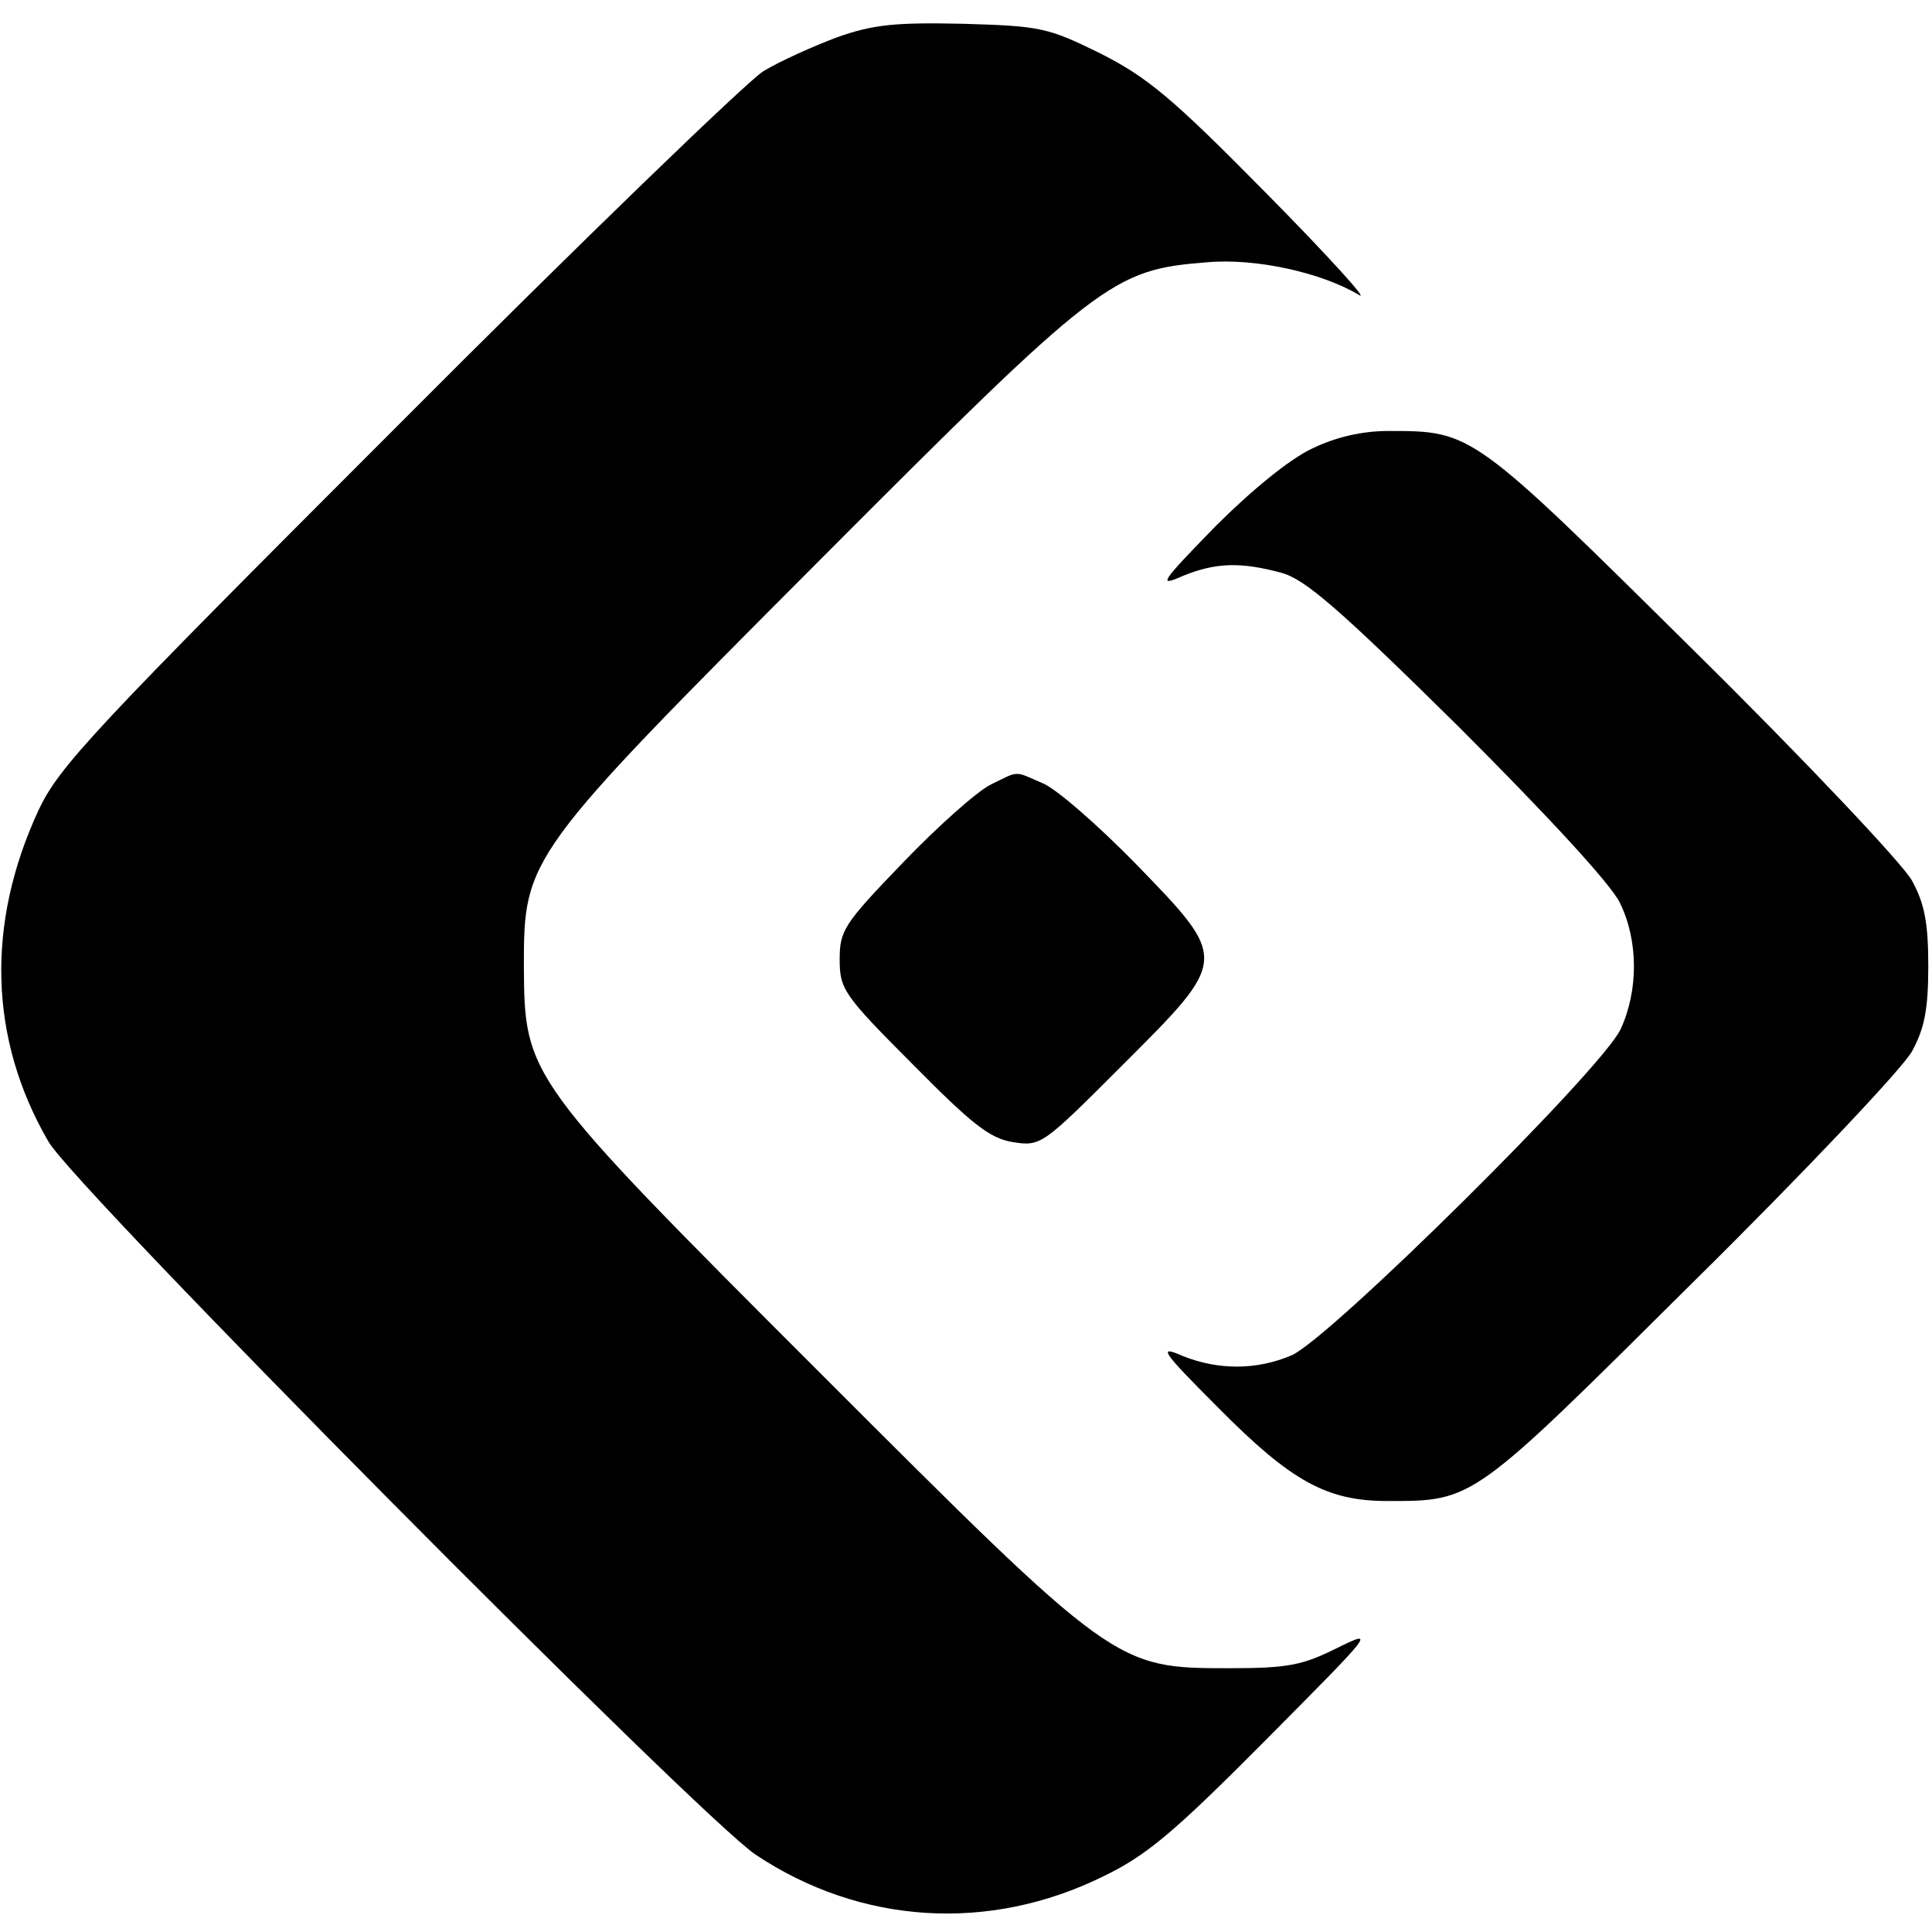 <svg version="1" xmlns="http://www.w3.org/2000/svg" width="346.667" height="346.667" viewBox="0 0 260 260"><path d="M112.7 5c-3.2 1.2-7.7 3.2-10 4.6-2.3 1.5-24.5 22.9-49.3 47.8-41 41-45.4 45.7-48.2 51.6-7.1 15.3-6.7 30.8 1.3 44.6 3.4 6.1 87.7 91 95.2 96 14.1 9.4 31.4 10.5 46.8 2.9 5.8-2.8 9.5-5.9 21.9-18.4 14.6-14.7 14.8-14.9 9.5-12.3-4.6 2.3-6.6 2.7-14.4 2.7-15.4 0-15.4 0-55.2-39.8-39.6-39.6-39.7-39.8-39.8-54.7 0-14.6.3-15 39.9-54.7 37.6-37.7 39.3-39 52-40 6.6-.6 15.5 1.4 20.5 4.4 1.4.9-4.1-5.2-12.4-13.6-12.8-13-16.1-15.7-22.4-18.9-7.1-3.5-8.1-3.7-18.5-4-9.1-.2-12.1.1-16.9 1.8z"/><path d="M176.5 60.4c-3.1 1.5-8.1 5.6-13 10.5-7.4 7.6-7.7 8.1-4.3 6.6 4.4-1.8 7.8-1.9 13.3-.4 3.2.9 7.8 4.9 23.8 20.7 12.1 12.1 20.5 21.2 21.7 23.7 2.5 5.1 2.5 11.8.1 17-2.5 5.4-39.3 41.8-44.3 43.9-4.7 2-9.8 2-14.6.1-3.4-1.5-3-.8 4.8 7 9.8 9.9 14.6 12.5 22.7 12.5 11.7 0 11.3.2 41.1-29.4 15.1-14.9 28.3-28.9 29.5-31.1 1.7-3.1 2.2-5.7 2.2-11.5s-.5-8.4-2.2-11.5c-1.2-2.2-14.4-16.2-29.5-31.1C198.1 58 198.1 58 186.9 58c-3.6 0-7.1.8-10.4 2.4z"/><path d="M133.3 105.6c-1.8.9-7.1 5.6-11.8 10.5-7.9 8.2-8.5 9.1-8.5 13 0 4 .5 4.8 9.8 14.1 8 8.1 10.4 10 13.5 10.5 3.8.6 4 .4 14.8-10.4 14.3-14.3 14.3-14.1 1.7-27.1-5.1-5.2-10.7-10.1-12.5-10.8-3.9-1.7-3.1-1.7-7 .2z"/></svg>
